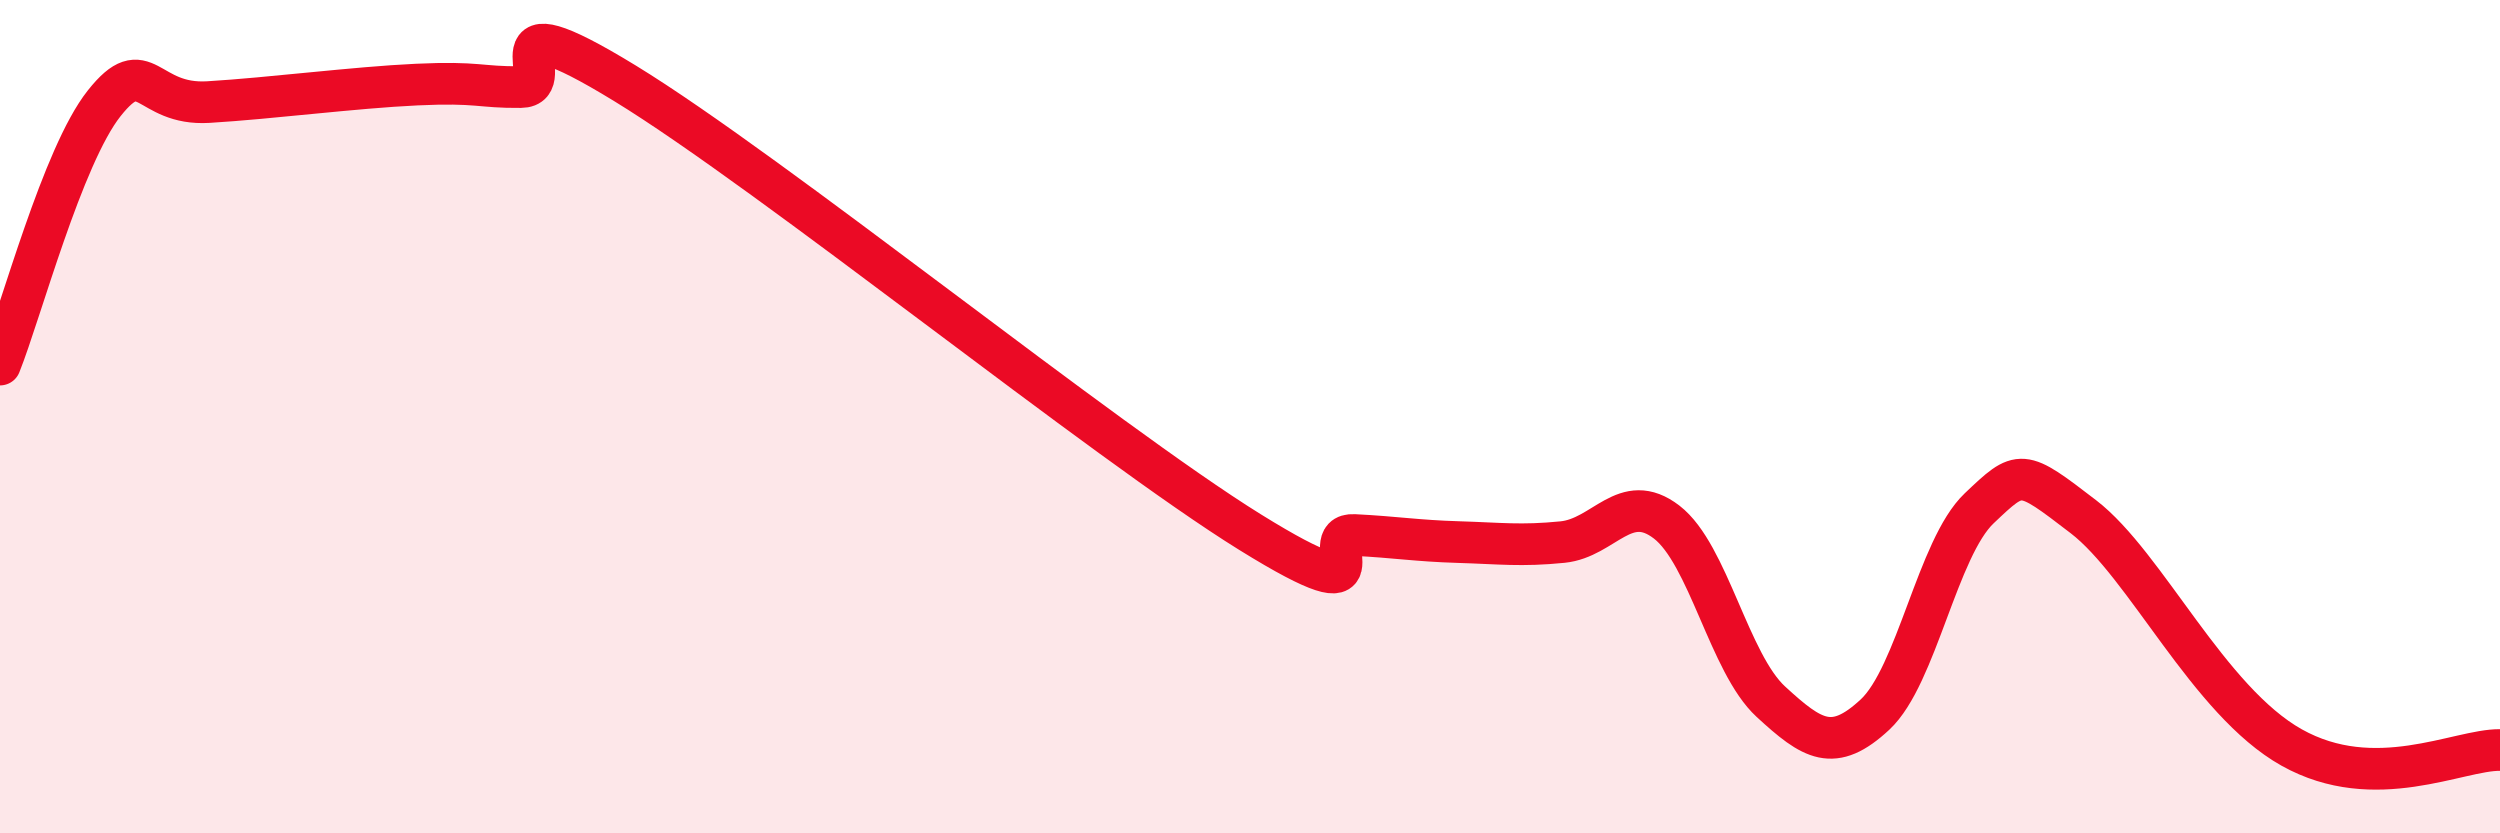 
    <svg width="60" height="20" viewBox="0 0 60 20" xmlns="http://www.w3.org/2000/svg">
      <path
        d="M 0,8.75 C 0.5,7.5 1.5,3.74 2.5,2.48 C 3.5,1.22 3.5,2.54 5,2.45 C 6.5,2.36 8.5,2.1 10,2.03 C 11.5,1.96 11.5,2.1 12.5,2.09 C 13.5,2.08 11.5,-0.14 15,2 C 18.5,4.14 26.5,10.6 30,12.77 C 33.5,14.94 31.5,12.79 32.5,12.84 C 33.5,12.89 34,12.98 35,13.01 C 36,13.04 36.5,13.11 37.5,13.01 C 38.5,12.91 39,11.76 40,12.53 C 41,13.3 41.5,15.92 42.5,16.84 C 43.5,17.76 44,18.08 45,17.15 C 46,16.22 46.5,13.15 47.5,12.2 C 48.5,11.25 48.5,11.25 50,12.4 C 51.5,13.55 53,16.82 55,17.94 C 57,19.06 59,17.99 60,18L60 20L0 20Z"
        fill="#EB0A25"
        opacity="0.1"
        stroke-linecap="round"
        stroke-linejoin="round"
      />
      <path
        d="M 0,8.75 C 0.5,7.5 1.5,3.74 2.5,2.48 C 3.5,1.22 3.5,2.54 5,2.45 C 6.5,2.36 8.5,2.1 10,2.03 C 11.5,1.96 11.5,2.1 12.5,2.09 C 13.5,2.08 11.5,-0.14 15,2 C 18.5,4.14 26.5,10.6 30,12.77 C 33.5,14.94 31.5,12.79 32.5,12.84 C 33.5,12.89 34,12.98 35,13.01 C 36,13.04 36.5,13.11 37.5,13.01 C 38.5,12.91 39,11.76 40,12.53 C 41,13.3 41.5,15.92 42.5,16.84 C 43.5,17.76 44,18.08 45,17.15 C 46,16.22 46.5,13.15 47.5,12.2 C 48.5,11.25 48.5,11.25 50,12.4 C 51.5,13.55 53,16.82 55,17.94 C 57,19.06 59,17.99 60,18"
        stroke="#EB0A25"
        stroke-width="1"
        fill="none"
        stroke-linecap="round"
        stroke-linejoin="round"
      />
    </svg>
  